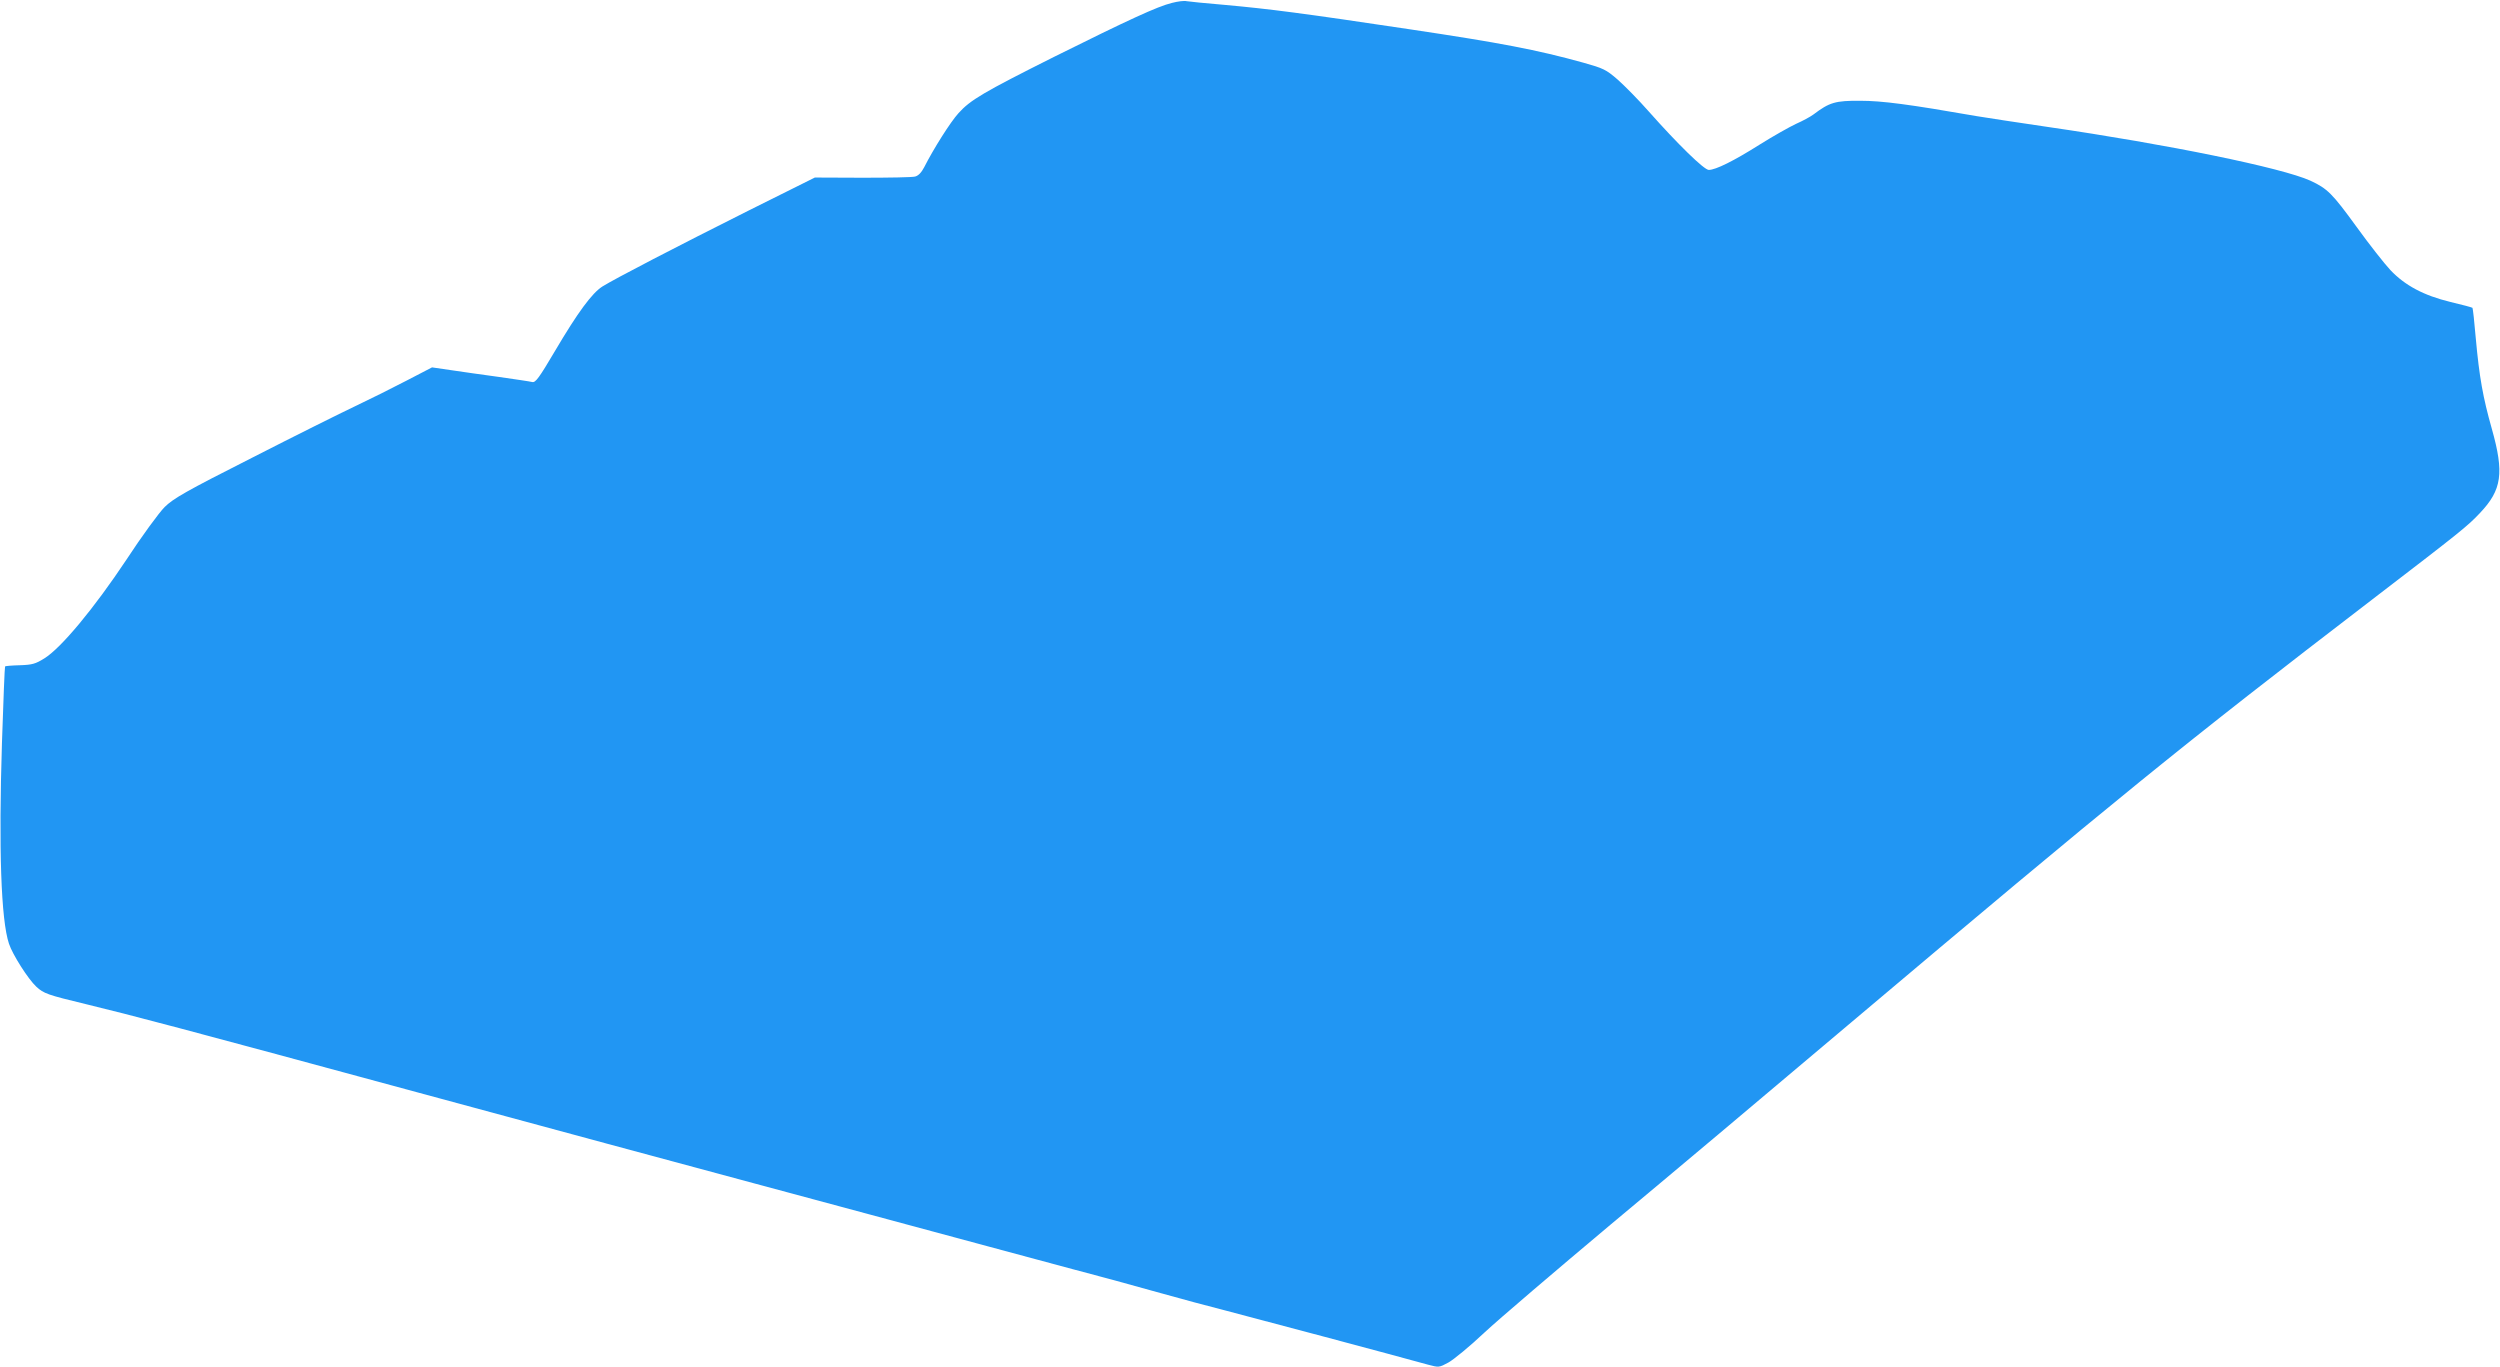 <?xml version="1.0" standalone="no"?>
<!DOCTYPE svg PUBLIC "-//W3C//DTD SVG 20010904//EN"
 "http://www.w3.org/TR/2001/REC-SVG-20010904/DTD/svg10.dtd">
<svg version="1.0" xmlns="http://www.w3.org/2000/svg"
 width="1280pt" height="700pt" viewBox="0 0 1280 700"
 preserveAspectRatio="xMidYMid meet">
<g transform="translate(0,700) scale(0.1,-0.1)"
fill="#2196f3" stroke="none">
<path d="M6000 6985 c-74 -18 -223 -87 -603 -276 -363 -182 -429 -221 -490
-289 -41 -45 -128 -183 -175 -276 -14 -27 -30 -44 -47 -48 -14 -4 -135 -6
-269 -6 l-244 1 -339 -169 c-369 -185 -685 -349 -749 -389 -53 -34 -125 -131
-243 -331 -81 -137 -99 -162 -116 -158 -11 3 -87 14 -170 26 -82 11 -193 27
-247 35 l-96 14 -129 -67 c-71 -37 -189 -96 -263 -131 -74 -35 -313 -154 -530
-265 -340 -172 -402 -208 -447 -252 -28 -28 -117 -149 -196 -270 -165 -248
-334 -452 -420 -505 -45 -28 -62 -33 -125 -35 -41 -1 -75 -4 -76 -6 -2 -1 -9
-178 -16 -392 -17 -540 -5 -906 36 -1028 18 -55 98 -181 140 -220 38 -35 58
-42 253 -89 243 -59 475 -120 1706 -454 616 -167 1389 -376 1717 -464 329 -89
867 -233 1195 -322 329 -89 621 -167 648 -174 28 -8 133 -37 235 -65 102 -29
253 -69 335 -90 131 -34 882 -234 1036 -277 56 -15 57 -15 105 11 27 15 110
83 184 153 74 69 365 317 645 552 281 234 827 693 1215 1021 1382 1166 1708
1431 2685 2180 454 348 489 376 552 443 113 119 125 205 61 432 -45 159 -64
264 -82 463 -7 84 -15 154 -17 156 -2 2 -53 16 -113 30 -136 33 -232 84 -307
163 -30 32 -108 131 -173 221 -125 172 -149 196 -237 237 -146 66 -726 185
-1344 275 -154 23 -317 47 -362 55 -350 61 -486 79 -598 79 -128 1 -158 -8
-240 -70 -16 -12 -57 -34 -89 -48 -32 -15 -116 -62 -186 -106 -133 -84 -226
-130 -261 -130 -24 0 -158 131 -308 300 -51 58 -122 130 -158 162 -60 52 -73
58 -176 87 -237 66 -428 102 -882 170 -560 84 -723 105 -955 126 -96 8 -184
17 -195 19 -11 3 -45 -1 -75 -9z"/>
</g>
</svg>
